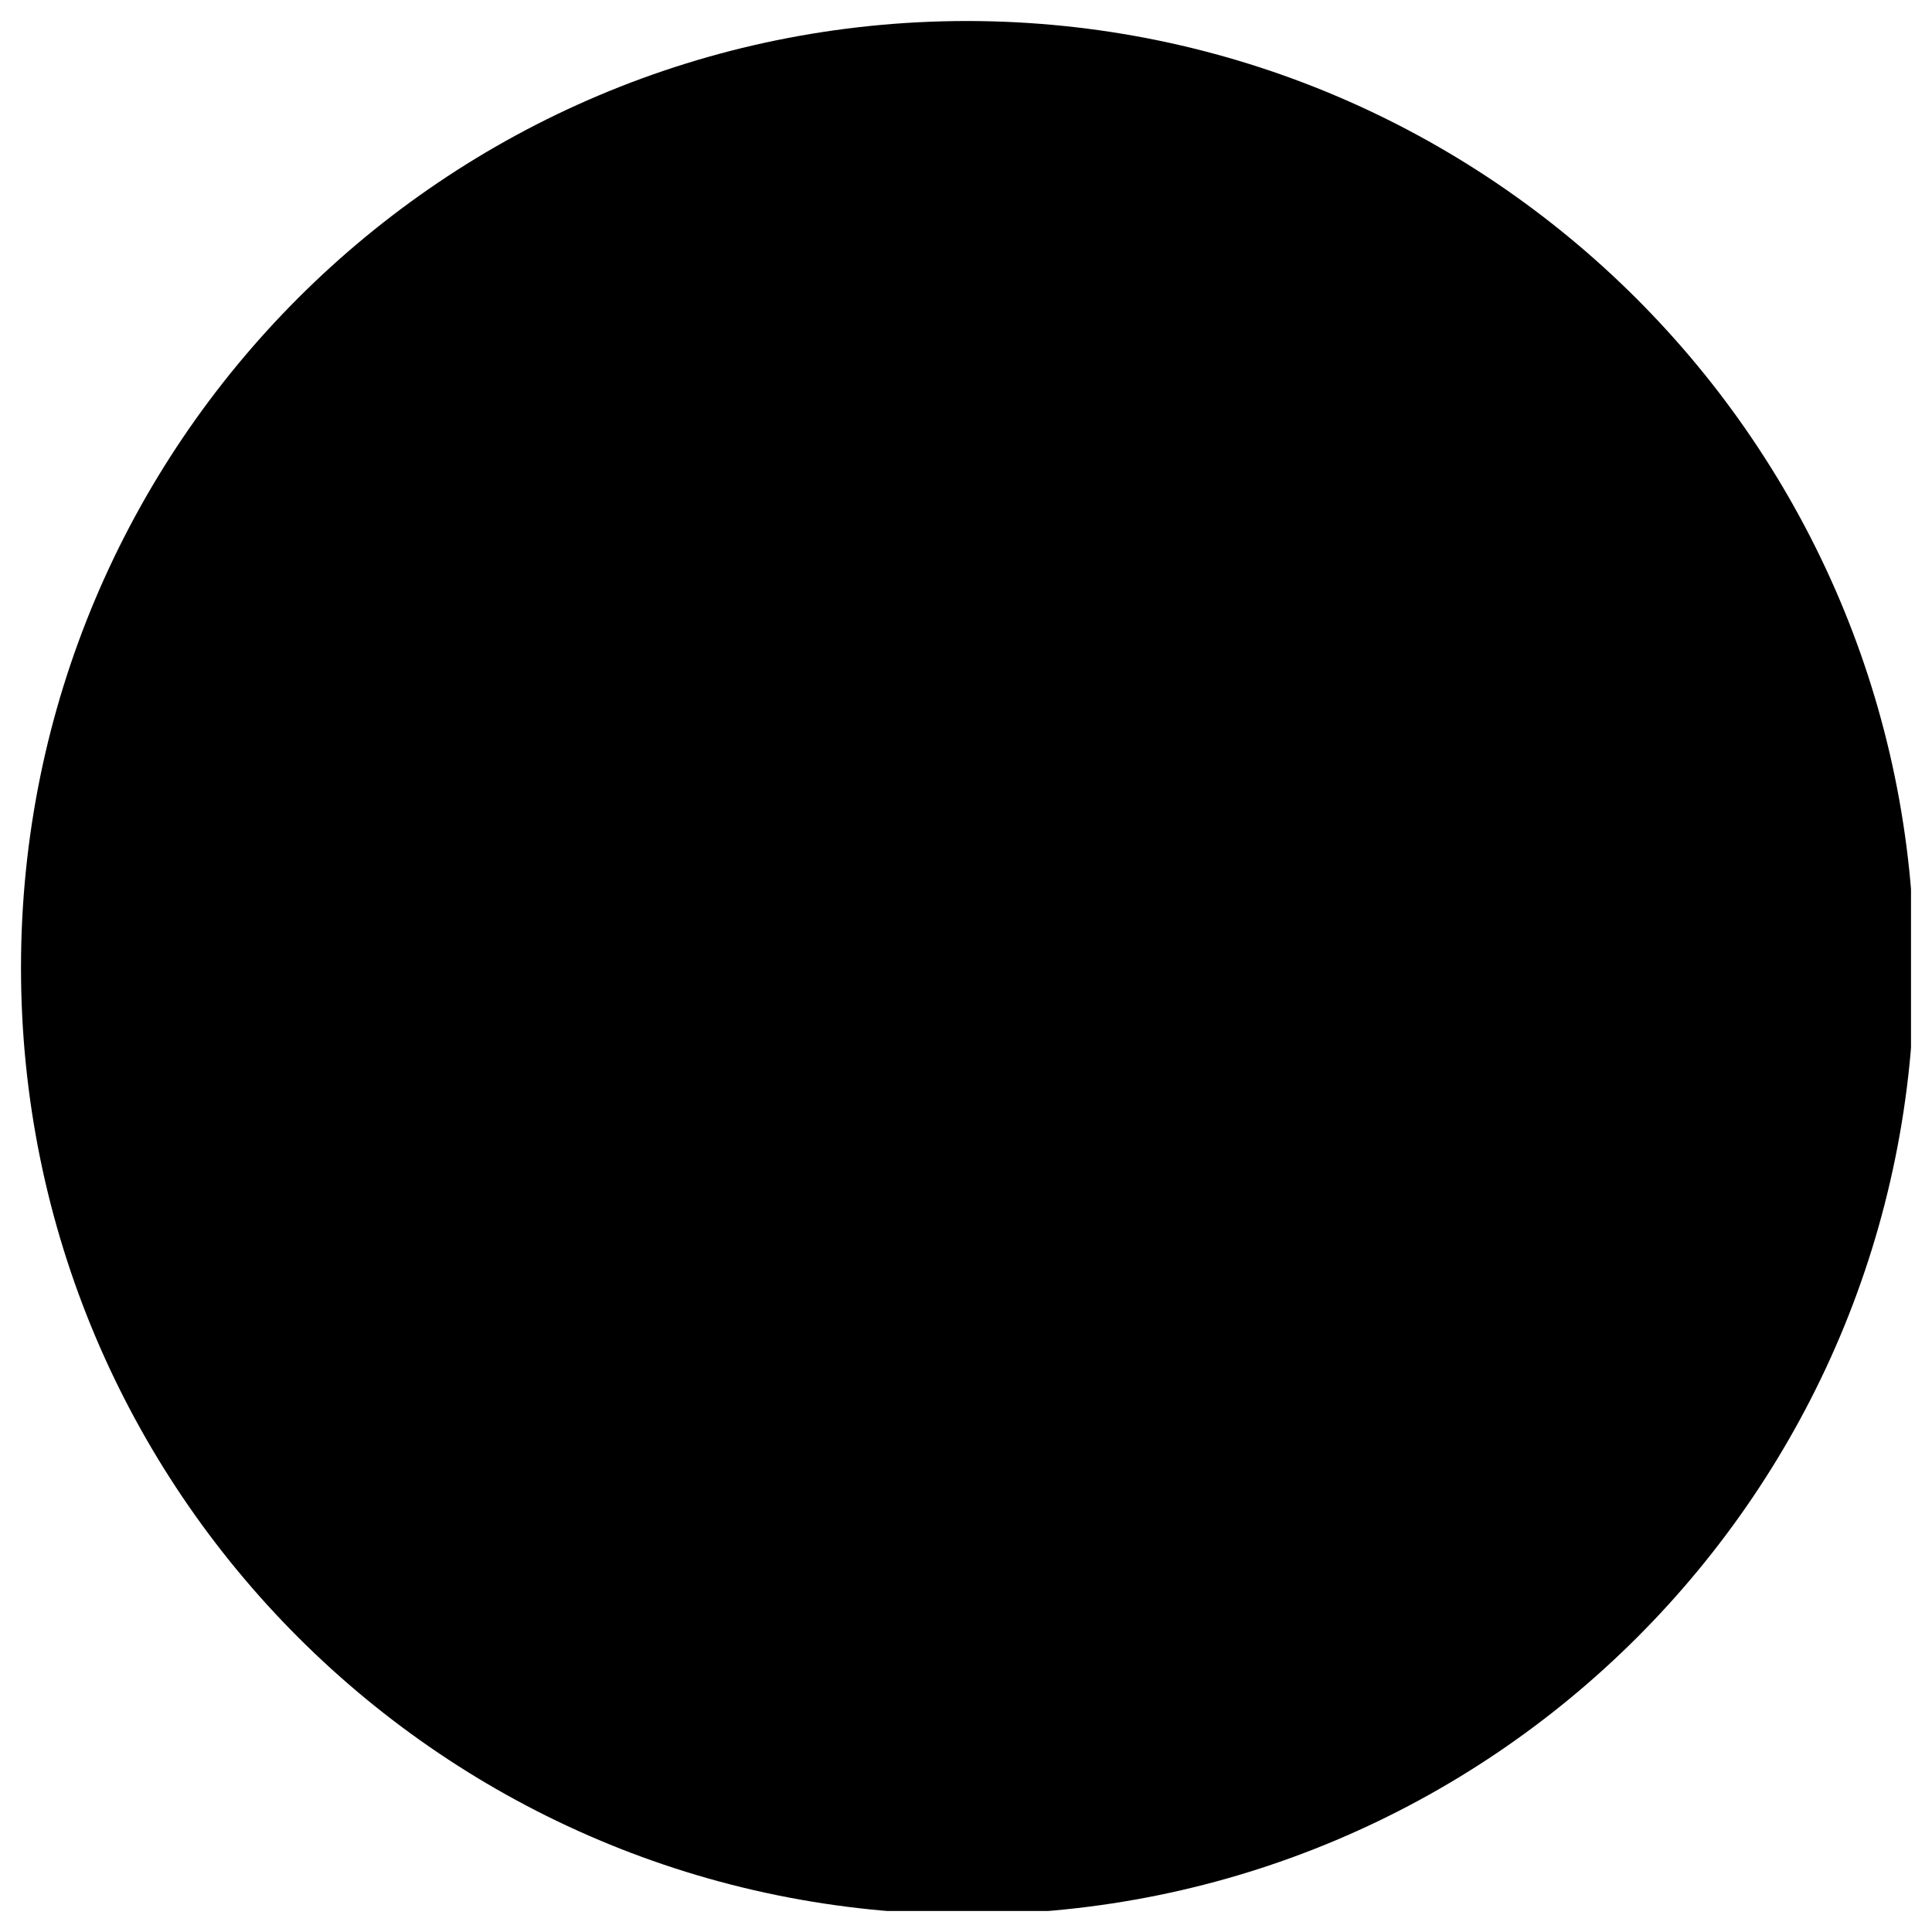 <?xml version="1.0" encoding="UTF-8"?> <!-- Generator: Adobe Illustrator 25.2.1, SVG Export Plug-In . SVG Version: 6.00 Build 0) --> <svg xmlns="http://www.w3.org/2000/svg" xmlns:xlink="http://www.w3.org/1999/xlink" version="1.1" id="e1f6e696-8eea-4753-8b40-f5ae1e932b7e" x="0px" y="0px" viewBox="0 0 230 230" style="enable-background:new 0 0 230 230;" xml:space="preserve"> <style type="text/css"> .st0{clip-path:url(#SVGID_2_);} </style> <g id="b6bd04b7-57d0-4694-af75-7238e6f4cb66"> <path d="M115.2,91.7c-13,0-23.5,10.5-23.5,23.5s10.5,23.5,23.5,23.5s23.5-10.5,23.5-23.5c0,0,0,0,0,0 C138.6,102.2,128.1,91.7,115.2,91.7z"></path> <path d="M149,78.3c-1.7,0-3,1.3-3,3s1.3,3,3,3s3-1.3,3-3S150.7,78.3,149,78.3z"></path> <g> <defs> <rect id="SVGID_1_" x="2.5" y="2.5" width="225" height="225"></rect> </defs> <clipPath id="SVGID_2_"> <use xlink:href="#SVGID_1_" style="overflow:visible;"></use> </clipPath> <g class="st0"> <path d="M115.2,2.5C52.9,2.5,2.5,52.9,2.5,115.2s50.4,112.7,112.7,112.7s112.7-50.4,112.7-112.7c0,0,0,0,0,0 C227.8,53,177.4,2.6,115.2,2.5z M179.5,135.4c0,24.3-19.8,44.1-44.1,44.1H94.9c-24.3,0-44.1-19.8-44.1-44.1V94.9 c0-24.3,19.8-44.1,44.1-44.1h40.6c24.3,0,44.1,19.8,44.1,44.1V135.4z"></path> </g> </g> <path d="M135.4,60H94.9C75.6,60,60,75.6,60,94.9v40.6c0,19.3,15.6,34.9,34.9,34.9h40.6c19.3,0,34.9-15.6,34.9-34.9V94.9 C170.3,75.6,154.7,60,135.4,60z M115.2,147.9c-18.1,0-32.7-14.6-32.7-32.7s14.6-32.7,32.7-32.7s32.7,14.6,32.7,32.7l0,0 C147.9,133.2,133.2,147.9,115.2,147.9L115.2,147.9z M149,93.6c-6.8,0-12.3-5.5-12.3-12.3s5.5-12.3,12.3-12.3 c6.8,0,12.3,5.5,12.3,12.3l0,0C161.3,88.1,155.8,93.6,149,93.6z"></path> </g> <rect x="39.9" y="42.2" width="150.2" height="146.3"></rect> </svg> 
